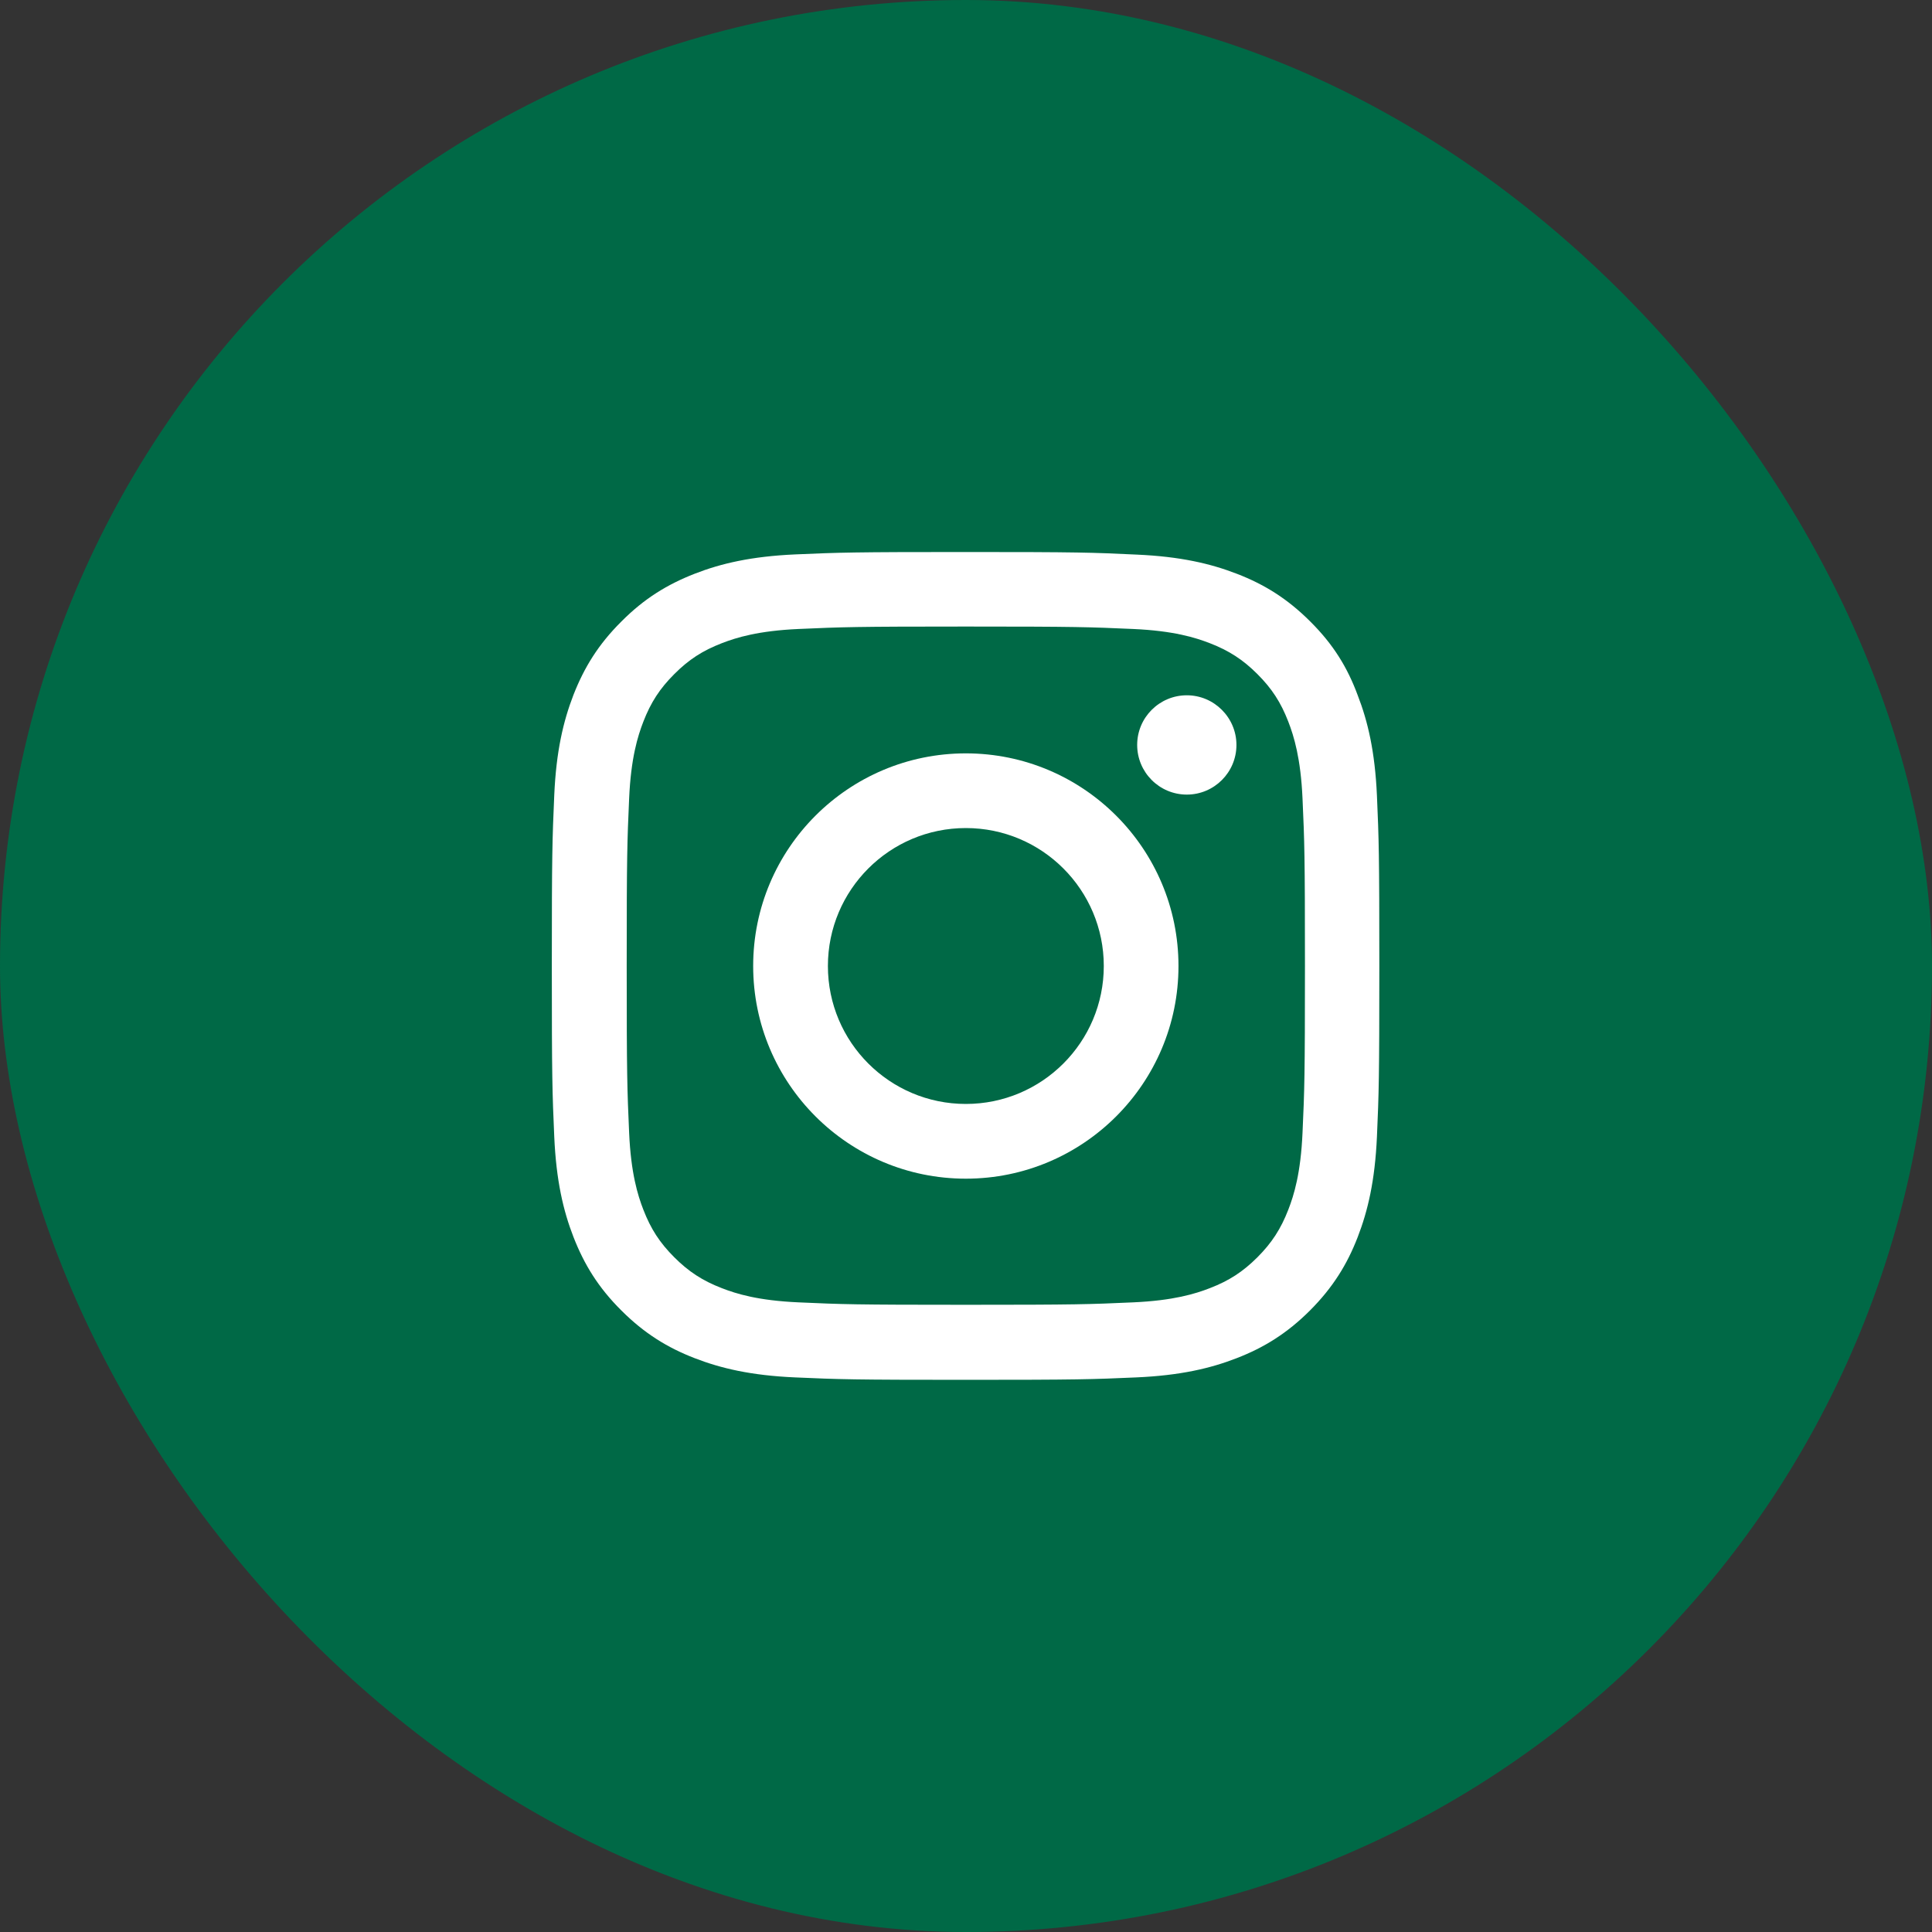 <svg width="50" height="50" viewBox="0 0 50 50" fill="none" xmlns="http://www.w3.org/2000/svg">
<rect x="0" y="0" width="50" height="50" fill="#333333" stroke="none"/>
<rect width="50" height="50" rx="25" fill="#006946"/>
<g clip-path="url(#clip0_7544_140520)">
<path d="M24.995 16.215C27.858 16.215 28.197 16.228 29.323 16.278C30.369 16.324 30.934 16.5 31.311 16.646C31.809 16.839 32.169 17.073 32.542 17.446C32.918 17.822 33.148 18.178 33.341 18.676C33.487 19.053 33.663 19.622 33.709 20.664C33.76 21.794 33.772 22.133 33.772 24.992C33.772 27.854 33.76 28.193 33.709 29.319C33.663 30.366 33.487 30.931 33.341 31.307C33.148 31.805 32.914 32.165 32.542 32.538C32.165 32.914 31.809 33.145 31.311 33.337C30.934 33.484 30.365 33.659 29.323 33.705C28.193 33.756 27.854 33.768 24.995 33.768C22.133 33.768 21.794 33.756 20.668 33.705C19.622 33.659 19.057 33.484 18.68 33.337C18.182 33.145 17.822 32.91 17.45 32.538C17.073 32.161 16.843 31.805 16.65 31.307C16.504 30.931 16.328 30.361 16.282 29.319C16.232 28.189 16.219 27.85 16.219 24.992C16.219 22.129 16.232 21.79 16.282 20.664C16.328 19.618 16.504 19.053 16.65 18.676C16.843 18.178 17.077 17.818 17.45 17.446C17.826 17.069 18.182 16.839 18.68 16.646C19.057 16.5 19.626 16.324 20.668 16.278C21.794 16.228 22.133 16.215 24.995 16.215ZM24.995 14.286C22.087 14.286 21.723 14.298 20.58 14.348C19.442 14.399 18.659 14.583 17.981 14.847C17.274 15.123 16.675 15.487 16.081 16.085C15.482 16.68 15.118 17.278 14.842 17.981C14.578 18.664 14.394 19.442 14.344 20.58C14.294 21.727 14.281 22.091 14.281 25C14.281 27.909 14.294 28.273 14.344 29.416C14.394 30.554 14.578 31.337 14.842 32.015C15.118 32.722 15.482 33.32 16.081 33.915C16.675 34.509 17.274 34.877 17.977 35.149C18.659 35.413 19.438 35.597 20.576 35.647C21.718 35.698 22.083 35.71 24.991 35.71C27.9 35.71 28.264 35.698 29.407 35.647C30.545 35.597 31.328 35.413 32.006 35.149C32.709 34.877 33.307 34.509 33.902 33.915C34.496 33.32 34.864 32.722 35.136 32.019C35.4 31.337 35.584 30.558 35.635 29.42C35.685 28.277 35.697 27.913 35.697 25.004C35.697 22.096 35.685 21.731 35.635 20.589C35.584 19.45 35.4 18.668 35.136 17.99C34.873 17.278 34.509 16.68 33.91 16.085C33.316 15.491 32.717 15.123 32.014 14.851C31.332 14.587 30.554 14.403 29.415 14.353C28.268 14.298 27.904 14.286 24.995 14.286Z" fill="white"/>
<path d="M24.996 19.497C21.957 19.497 19.492 21.962 19.492 25C19.492 28.039 21.957 30.504 24.996 30.504C28.034 30.504 30.499 28.039 30.499 25C30.499 21.962 28.034 19.497 24.996 19.497ZM24.996 28.57C23.025 28.57 21.426 26.971 21.426 25C21.426 23.029 23.025 21.43 24.996 21.43C26.967 21.43 28.566 23.029 28.566 25C28.566 26.971 26.967 28.57 24.996 28.57Z" fill="white"/>
<path d="M31.999 19.279C31.999 19.99 31.422 20.564 30.715 20.564C30.003 20.564 29.43 19.986 29.43 19.279C29.43 18.567 30.007 17.994 30.715 17.994C31.422 17.994 31.999 18.572 31.999 19.279Z" fill="white"/>
</g>
<defs>
<clipPath id="clip0_7544_140520">
<rect width="21.429" height="21.429" fill="white" transform="translate(14.281 14.286)"/>
</clipPath>
</defs>
</svg>
